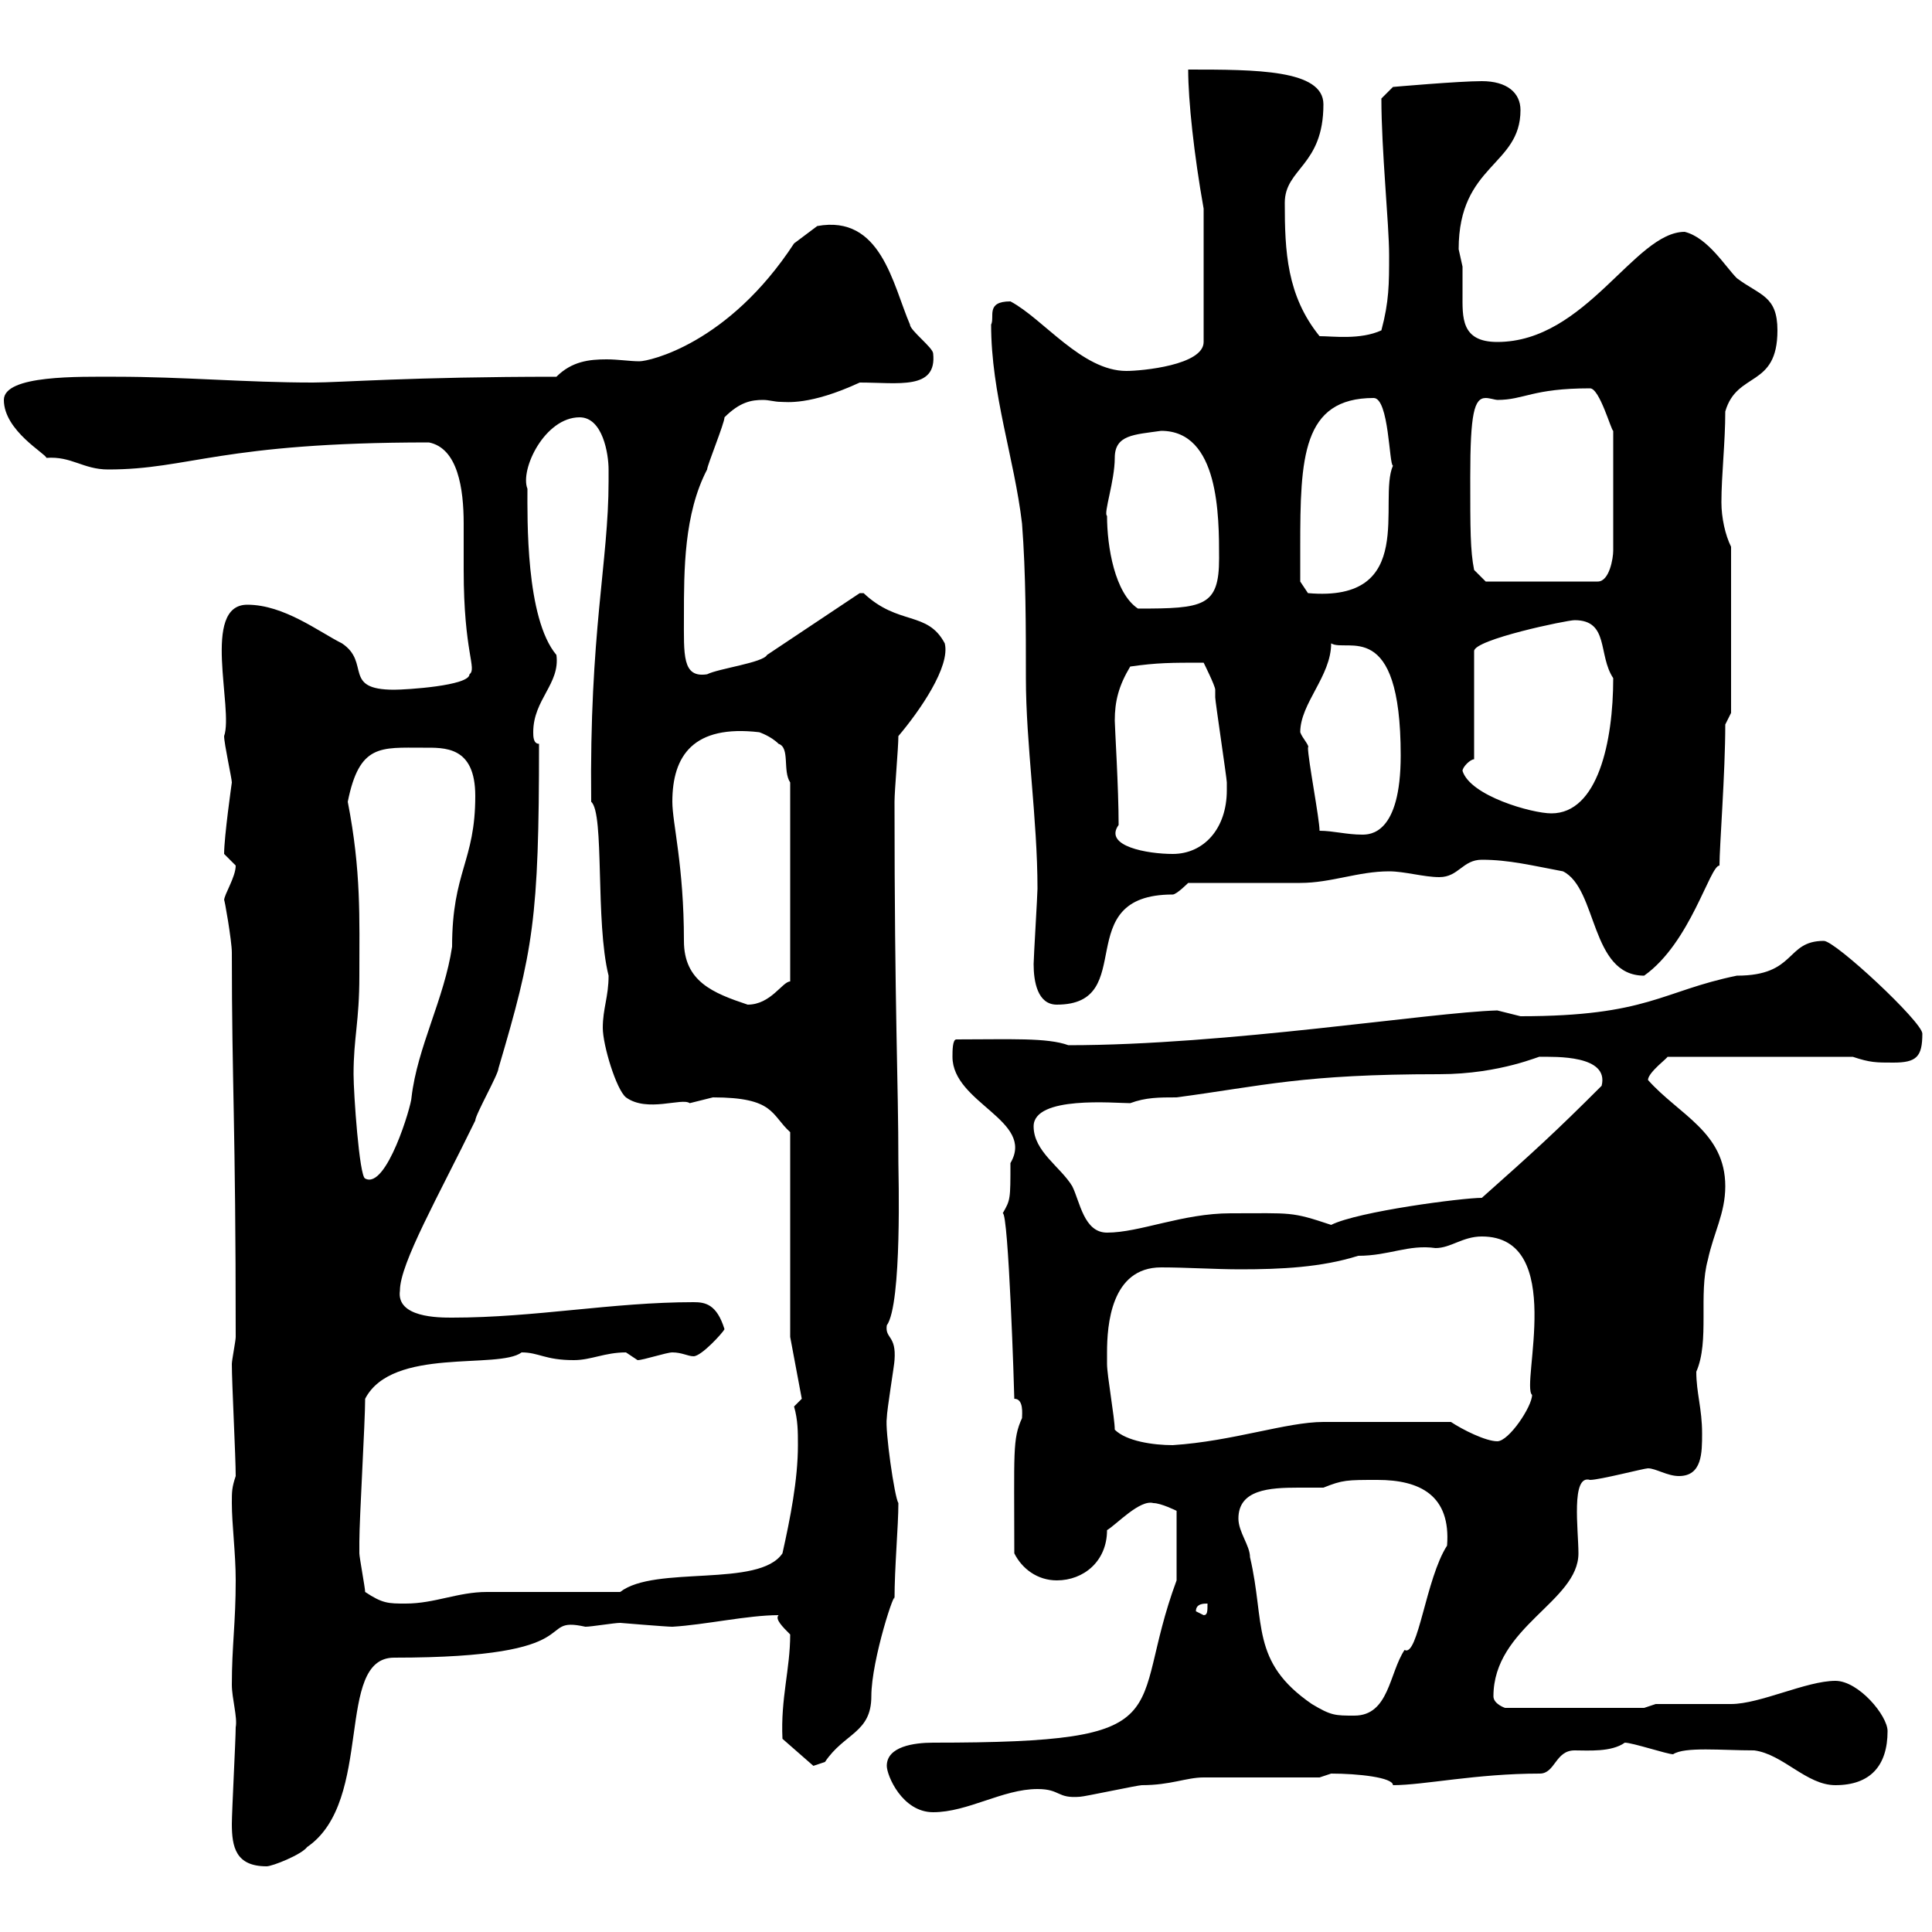 <svg xmlns="http://www.w3.org/2000/svg" xmlns:xlink="http://www.w3.org/1999/xlink" width="300" height="300"><path d="M36 283.20C36 286.80 36.60 289.80 41.40 289.80C42.30 289.80 46.80 288 47.70 286.80C58.20 279.60 51.90 257.40 61.20 257.40C92.40 257.40 82.80 250.80 90.90 252.60C91.80 252.60 95.40 252 96.30 252C96.30 252 103.50 252.60 104.40 252.60C109.50 252.30 116.10 250.80 120.90 250.80C120.30 251.40 121.50 252.60 122.70 253.80C122.70 259.20 121.20 263.70 121.50 270L126.30 274.20C126.30 274.20 128.10 273.60 128.10 273.60C131.10 269.10 135.30 269.10 135.30 263.40C135.30 257.70 139.20 246 138.90 248.40C138.90 243.30 139.50 237 139.50 233.40C138.90 232.50 137.40 222 137.70 220.20C137.70 219 138.90 211.80 138.90 211.20C139.20 207.30 137.40 207.90 137.70 205.80C140.10 202.50 139.50 181.80 139.50 180.60C139.50 167.70 138.90 157.20 138.90 124.50C138.90 122.70 139.50 116.10 139.50 114.30C142.80 110.40 147.60 103.50 146.70 99.90C144 94.80 139.50 97.20 134.10 92.10C134.10 92.10 134.10 92.10 133.50 92.10L119.10 101.70C118.50 102.90 111.60 103.80 109.80 104.70C105.90 105.30 106.20 101.70 106.20 95.70C106.20 88.50 106.20 79.80 109.80 72.90C109.80 72.30 112.50 65.70 112.50 64.80C114.90 62.40 116.70 62.10 118.50 62.10C119.40 62.10 120.30 62.40 121.20 62.40C122.10 62.40 125.70 63 133.50 59.40C139.50 59.40 145.50 60.60 144.90 54.90C144.90 54 141.30 51.30 141.30 50.40C138.60 44.10 136.80 33.30 126.90 35.10C126.90 35.10 124.50 36.90 123.30 37.80C113.10 53.40 100.80 56.10 99.30 56.10C97.80 56.10 96 55.80 94.20 55.80C91.50 55.80 88.80 56.10 86.40 58.50C63.90 58.50 52.80 59.40 48.60 59.40C38.10 59.40 28.50 58.50 18 58.50C12.30 58.50 0.60 58.20 0.60 62.10C0.60 66.90 7.20 70.50 7.20 71.10C11.10 70.80 12.90 72.90 16.80 72.90C29.40 72.90 34.20 68.70 66.60 68.70C71.10 69.60 72 75.90 72 81.30C72 84 72 86.70 72 88.50C72 101.40 74.10 103.80 72.90 104.70C72.90 106.50 63 107.10 61.20 107.10C53.10 107.10 57.60 102.90 53.10 99.90C49.50 98.10 44.10 93.90 38.40 93.90C31.20 93.90 36.30 110.10 34.80 114.30C34.80 115.50 36 120.90 36 121.50C36 121.50 34.80 129.90 34.80 132.60C34.80 132.60 36.60 134.40 36.60 134.40C36.60 136.20 34.80 138.90 34.80 139.80C34.80 139.20 36 146.10 36 147.90C36 168.60 36.60 174 36.60 207.60C36.60 208.20 36 211.20 36 211.80C36 214.80 36.60 226.20 36.60 229.20C36 231 36 231.60 36 233.40C36 236.70 36.60 241.20 36.60 245.40C36.60 252 36 255.60 36 261.60C36 263.70 36.90 266.70 36.60 268.20C36.60 270 36 281.40 36 283.20ZM137.70 274.20C137.70 275.70 140.10 281.40 144.90 281.40C150.30 281.40 155.70 277.80 161.10 277.80C164.70 277.80 164.10 279.30 167.70 279C168.30 279 176.70 277.20 177.30 277.20C181.80 277.20 184.20 276 186.90 276L204.90 276C204.90 276 206.70 275.40 206.70 275.40C210.90 275.40 216.30 276 216.30 277.20C221.10 277.20 229.20 275.40 239.10 275.40C241.50 275.40 241.50 271.80 244.50 271.80C246.60 271.80 250.20 272.10 252.30 270.60C253.50 270.60 258.90 272.40 259.80 272.40C261.60 271.20 267.30 271.80 272.40 271.80C276.90 272.40 280.50 277.20 285 277.20C290.40 277.20 293.10 274.20 293.10 268.80C293.10 266.40 288.60 261 285 261C280.50 261 273.30 264.60 268.80 264.60C267 264.60 258.90 264.60 257.10 264.60L255.30 265.20L233.70 265.20C233.70 265.20 231.90 264.60 231.90 263.40C231.90 252.60 245.10 248.70 245.10 241.20C245.10 237.60 243.90 228.90 246.90 229.80C248.40 229.80 255.30 228 255.90 228C257.10 228 258.90 229.20 260.70 229.20C264.30 229.20 264.30 225.60 264.30 222.60C264.30 218.70 263.40 216.30 263.40 213C265.50 208.20 263.70 201 265.20 195.60C266.10 191.40 267.90 188.40 267.90 184.20C267.90 175.80 260.70 173.10 255.90 167.70C255.90 166.50 259.20 164.10 258.90 164.10L287.70 164.10C290.40 165 291.30 165 294 165C297.60 165 298.50 164.10 298.50 160.50C298.50 158.70 285 146.10 283.20 146.10C277.20 146.10 279 151.50 269.70 151.50C258 153.90 255.90 157.80 236.10 157.80C236.10 157.80 232.50 156.90 232.50 156.90C222 157.20 190.50 162.30 165.90 162.30C162.60 161.10 156.90 161.40 148.50 161.40C147.90 161.40 147.90 163.20 147.90 164.10C147.90 171.30 160.80 174 156.90 180.60C156.90 186.30 156.90 186.30 155.70 188.40C156.60 188.10 157.50 216.30 157.50 217.20C159 217.20 158.70 219.60 158.70 220.20C157.20 223.50 157.50 225.30 157.50 241.20C158.70 243.60 161.10 245.40 164.10 245.40C168.30 245.40 171.90 242.40 171.90 237.60C173.40 236.70 177 232.80 179.10 233.40C180.30 233.40 182.70 234.60 182.70 234.60L182.70 245.40C174.90 266.40 184.50 270.60 144.90 270.60C141.90 270.60 137.70 271.20 137.70 274.20ZM192.30 235.80C192.30 231.30 197.10 231 201.60 231C203.10 231 204.30 231 205.50 231C208.50 229.80 209.10 229.80 213.90 229.80C220.50 229.80 225.30 232.20 224.70 240C221.40 245.10 220.20 257.40 218.10 256.20C215.70 259.80 215.70 266.40 210.30 266.40C207.30 266.40 206.70 266.40 203.70 264.60C194.10 258 196.50 252 194.10 241.80C194.10 240 192.30 237.90 192.30 235.80ZM185.70 250.20C185.70 249 186.90 249 187.50 249C187.50 250.20 187.50 250.80 186.90 250.80ZM56.70 247.20C56.70 246.60 55.80 241.80 55.80 241.20C55.80 240.30 55.80 240 55.80 239.40C55.80 235.80 56.70 220.80 56.70 217.20C60.90 209.10 77.40 212.70 81 210C83.70 210 84.60 211.20 89.10 211.20C91.80 211.20 93.90 210 97.20 210C97.20 210 99 211.20 99 211.20C99.90 211.20 103.50 210 104.40 210C105.90 210 106.80 210.60 107.70 210.60C108.90 210.60 112.20 207 112.50 206.40C111.30 202.50 109.50 202.20 107.70 202.20C95.10 202.20 83.10 204.60 70.20 204.60C68.10 204.60 61.50 204.60 62.10 200.40C62.10 196.20 68.10 185.70 73.80 174C73.80 173.10 77.40 166.80 77.40 165.90C82.80 147.60 83.70 142.80 83.70 115.50C82.80 115.50 82.80 114.30 82.80 113.70C82.80 108.60 87 106.20 86.40 101.70C81.60 96 81.90 80.40 81.90 75.90C80.70 72.90 84.60 64.80 90 64.80C93.60 64.80 94.50 70.50 94.50 72.90C94.50 72.90 94.50 74.70 94.50 74.70C94.50 87.30 91.50 98.10 91.80 124.50C93.90 126.30 92.40 143.10 94.50 151.50C94.50 154.80 93.60 156.60 93.60 159.60C93.60 162.30 95.70 169.20 97.20 170.40C100.50 172.80 105.90 170.40 107.10 171.30C107.10 171.30 110.70 170.40 110.70 170.40C120.30 170.40 119.70 173.10 122.70 175.80L122.70 207.60L124.50 217.20L123.30 218.40C123.90 220.50 123.90 222.30 123.90 224.40C123.90 229.80 122.70 235.80 121.50 241.20C117.90 246.60 101.70 243 96.30 247.20C93.60 247.20 78.30 247.20 75.60 247.20C71.10 247.20 67.50 249 63 249C60.30 249 59.40 249 56.70 247.20ZM173.10 222C173.10 220.20 171.90 213.60 171.90 211.80C171.90 211.50 171.90 210.90 171.90 210C171.90 205.80 172.50 196.80 180.30 196.80C184.20 196.80 188.70 197.10 192.60 197.10C198.90 197.10 205.20 196.80 210.90 195C215.70 195 218.70 193.20 222.90 193.80C225.30 193.80 227.10 192 230.10 192C243.30 192 236.10 215.10 237.90 216.60C237.90 218.40 234.30 223.80 232.50 223.80C230.70 223.80 227.10 222 225.30 220.80C216.90 220.80 208.50 220.80 205.50 220.80C199.80 220.80 191.40 223.80 182.10 224.40C179.10 224.40 174.90 223.80 173.10 222ZM160.50 174.90C160.50 170.10 173.10 171.30 175.50 171.30C177.90 170.40 180 170.40 182.70 170.40C196.20 168.60 202.20 166.80 223.50 166.80C233.10 166.80 239.40 163.80 239.10 164.10C241.50 164.10 249.90 163.80 248.70 168.60C241.50 175.80 238.20 178.80 230.10 186C227.10 186 210.90 188.10 206.70 190.20C200.40 188.10 200.70 188.40 191.10 188.40C183.60 188.40 177 191.40 171.90 191.40C168.30 191.40 167.70 186.60 166.50 184.20C164.70 181.20 160.50 178.80 160.50 174.90ZM54.90 166.80C54.90 161.10 55.80 158.70 55.80 151.50C55.80 142.50 56.10 135.30 54 124.50C55.80 115.50 59.10 116.10 65.70 116.10C69 116.10 73.80 115.80 73.80 123.60C73.80 133.80 70.20 135.30 70.20 147C69 155.10 64.80 162.60 63.90 170.40C63.90 171.60 60 184.80 56.70 183C55.80 182.70 54.90 169.80 54.90 166.80ZM104.40 124.50C104.40 117.30 107.70 112.50 117.90 113.70C117.90 113.70 119.70 114.30 120.90 115.50C122.70 116.10 121.50 119.70 122.70 121.50L122.70 152.40C121.50 152.40 119.70 156 116.10 156C110.70 154.20 106.20 152.40 106.20 146.10C106.20 134.40 104.40 127.80 104.40 124.50ZM160.50 149.70C160.50 152.40 161.10 156 164.10 156C177 156 165.90 138.90 182.10 138.90C182.70 138.90 184.50 137.10 184.50 137.10C187.50 137.10 199.50 137.10 201.90 137.10C206.70 137.10 210.90 135.30 215.70 135.30C218.10 135.30 221.10 136.20 223.50 136.20C226.50 136.20 227.10 133.50 230.10 133.50C234.30 133.50 237.90 134.40 242.70 135.30C248.10 138 246.90 151.50 255.30 151.50C262.50 146.40 265.50 134.40 267 134.40C267 131.40 267.90 120 267.90 112.50L268.80 110.70L268.80 84.90C267.90 83.10 267.30 80.40 267.30 78C267.30 73.80 267.90 68.70 267.90 63.90C269.70 57.60 276 60.30 276 51.30C276 45.90 273.30 45.90 269.70 43.20C267.90 41.40 265.20 36.90 261.60 36C253.80 36 246.30 53.10 232.50 53.10C226.80 53.10 227.10 49.20 227.10 45.60C227.10 44.10 227.10 42.60 227.10 41.40C227.10 41.40 226.50 38.70 226.50 38.70C226.50 25.50 236.10 25.80 236.10 17.10C236.10 14.40 234 12.60 230.10 12.60C226.50 12.60 216.30 13.50 216.30 13.50L214.50 15.30C214.50 23.40 215.70 34.80 215.70 39.60C215.70 44.10 215.70 46.80 214.50 51.30C211.20 52.80 207 52.20 204.90 52.20C199.80 45.90 199.50 39 199.50 31.50C199.50 26.10 205.50 25.80 205.50 16.20C205.50 10.80 195 10.80 184.50 10.80C184.50 15.60 185.40 24 186.90 32.40L186.90 53.10C186.90 56.70 177.30 57.60 174.90 57.60C168 57.60 162 49.50 156.90 46.80C153 46.80 154.50 49.20 153.90 50.40C153.90 61.20 157.50 71.10 158.70 81.30C159.30 89.10 159.30 97.50 159.30 105.30C159.30 115.50 161.10 127.20 161.10 138C161.10 138.90 160.50 148.80 160.50 149.70ZM173.10 111.90C173.10 108.90 173.70 106.50 175.50 103.50C179.70 102.90 181.80 102.90 186.90 102.90C186.90 102.90 188.70 106.50 188.70 107.10C188.70 107.10 188.70 108.30 188.70 108.30C188.70 108.90 190.50 120.90 190.50 121.50C190.50 121.50 190.50 121.50 190.50 122.70C190.50 128.70 186.90 132.60 182.10 132.60C178.20 132.60 171.30 131.40 173.70 128.10C173.70 122.40 173.10 112.80 173.10 111.90ZM201.90 113.70C201.90 109.20 206.70 105 206.70 99.90C209.10 101.40 217.50 95.70 217.50 117.30C217.50 129.60 212.70 129.60 211.50 129.60C209.10 129.60 207 129 204.90 129C204.90 127.20 203.10 117.90 203.10 116.10C203.40 115.80 202.20 114.60 201.90 113.70ZM227.10 119.70C227.10 119.10 228.30 117.90 228.90 117.90L228.90 101.10C228.90 99.30 243.30 96.30 244.50 96.30C249.90 96.30 248.10 101.70 250.50 105.30C250.50 115.20 248.10 126.30 240.90 126.30C237.90 126.30 228.30 123.60 227.10 119.70ZM171.90 80.10C171.30 79.80 173.10 74.70 173.10 71.10C173.10 67.50 176.10 67.50 180.30 66.90C189.30 66.90 189.30 80.10 189.30 86.70C189.30 94.20 186.90 94.50 176.70 94.50C173.10 92.10 171.90 84.90 171.90 80.10ZM201.90 84.90C201.90 71.10 202.20 61.80 213.30 61.80C215.70 61.80 215.70 72.30 216.30 72.30C213.90 77.70 220.20 93.60 203.10 92.10L201.90 90.30C201.90 90.30 201.90 86.70 201.90 84.90ZM228.30 74.10C228.30 64.20 228.90 61.80 230.70 61.80C231.30 61.80 232.20 62.10 232.50 62.10C236.70 62.10 237.90 60.30 246.90 60.30C248.40 60.30 250.20 66.90 250.50 66.90L250.50 85.50C250.50 86.70 249.90 90.30 248.10 90.30L230.70 90.30L228.90 88.50C228.30 85.50 228.30 82.20 228.30 74.10Z"/></svg>